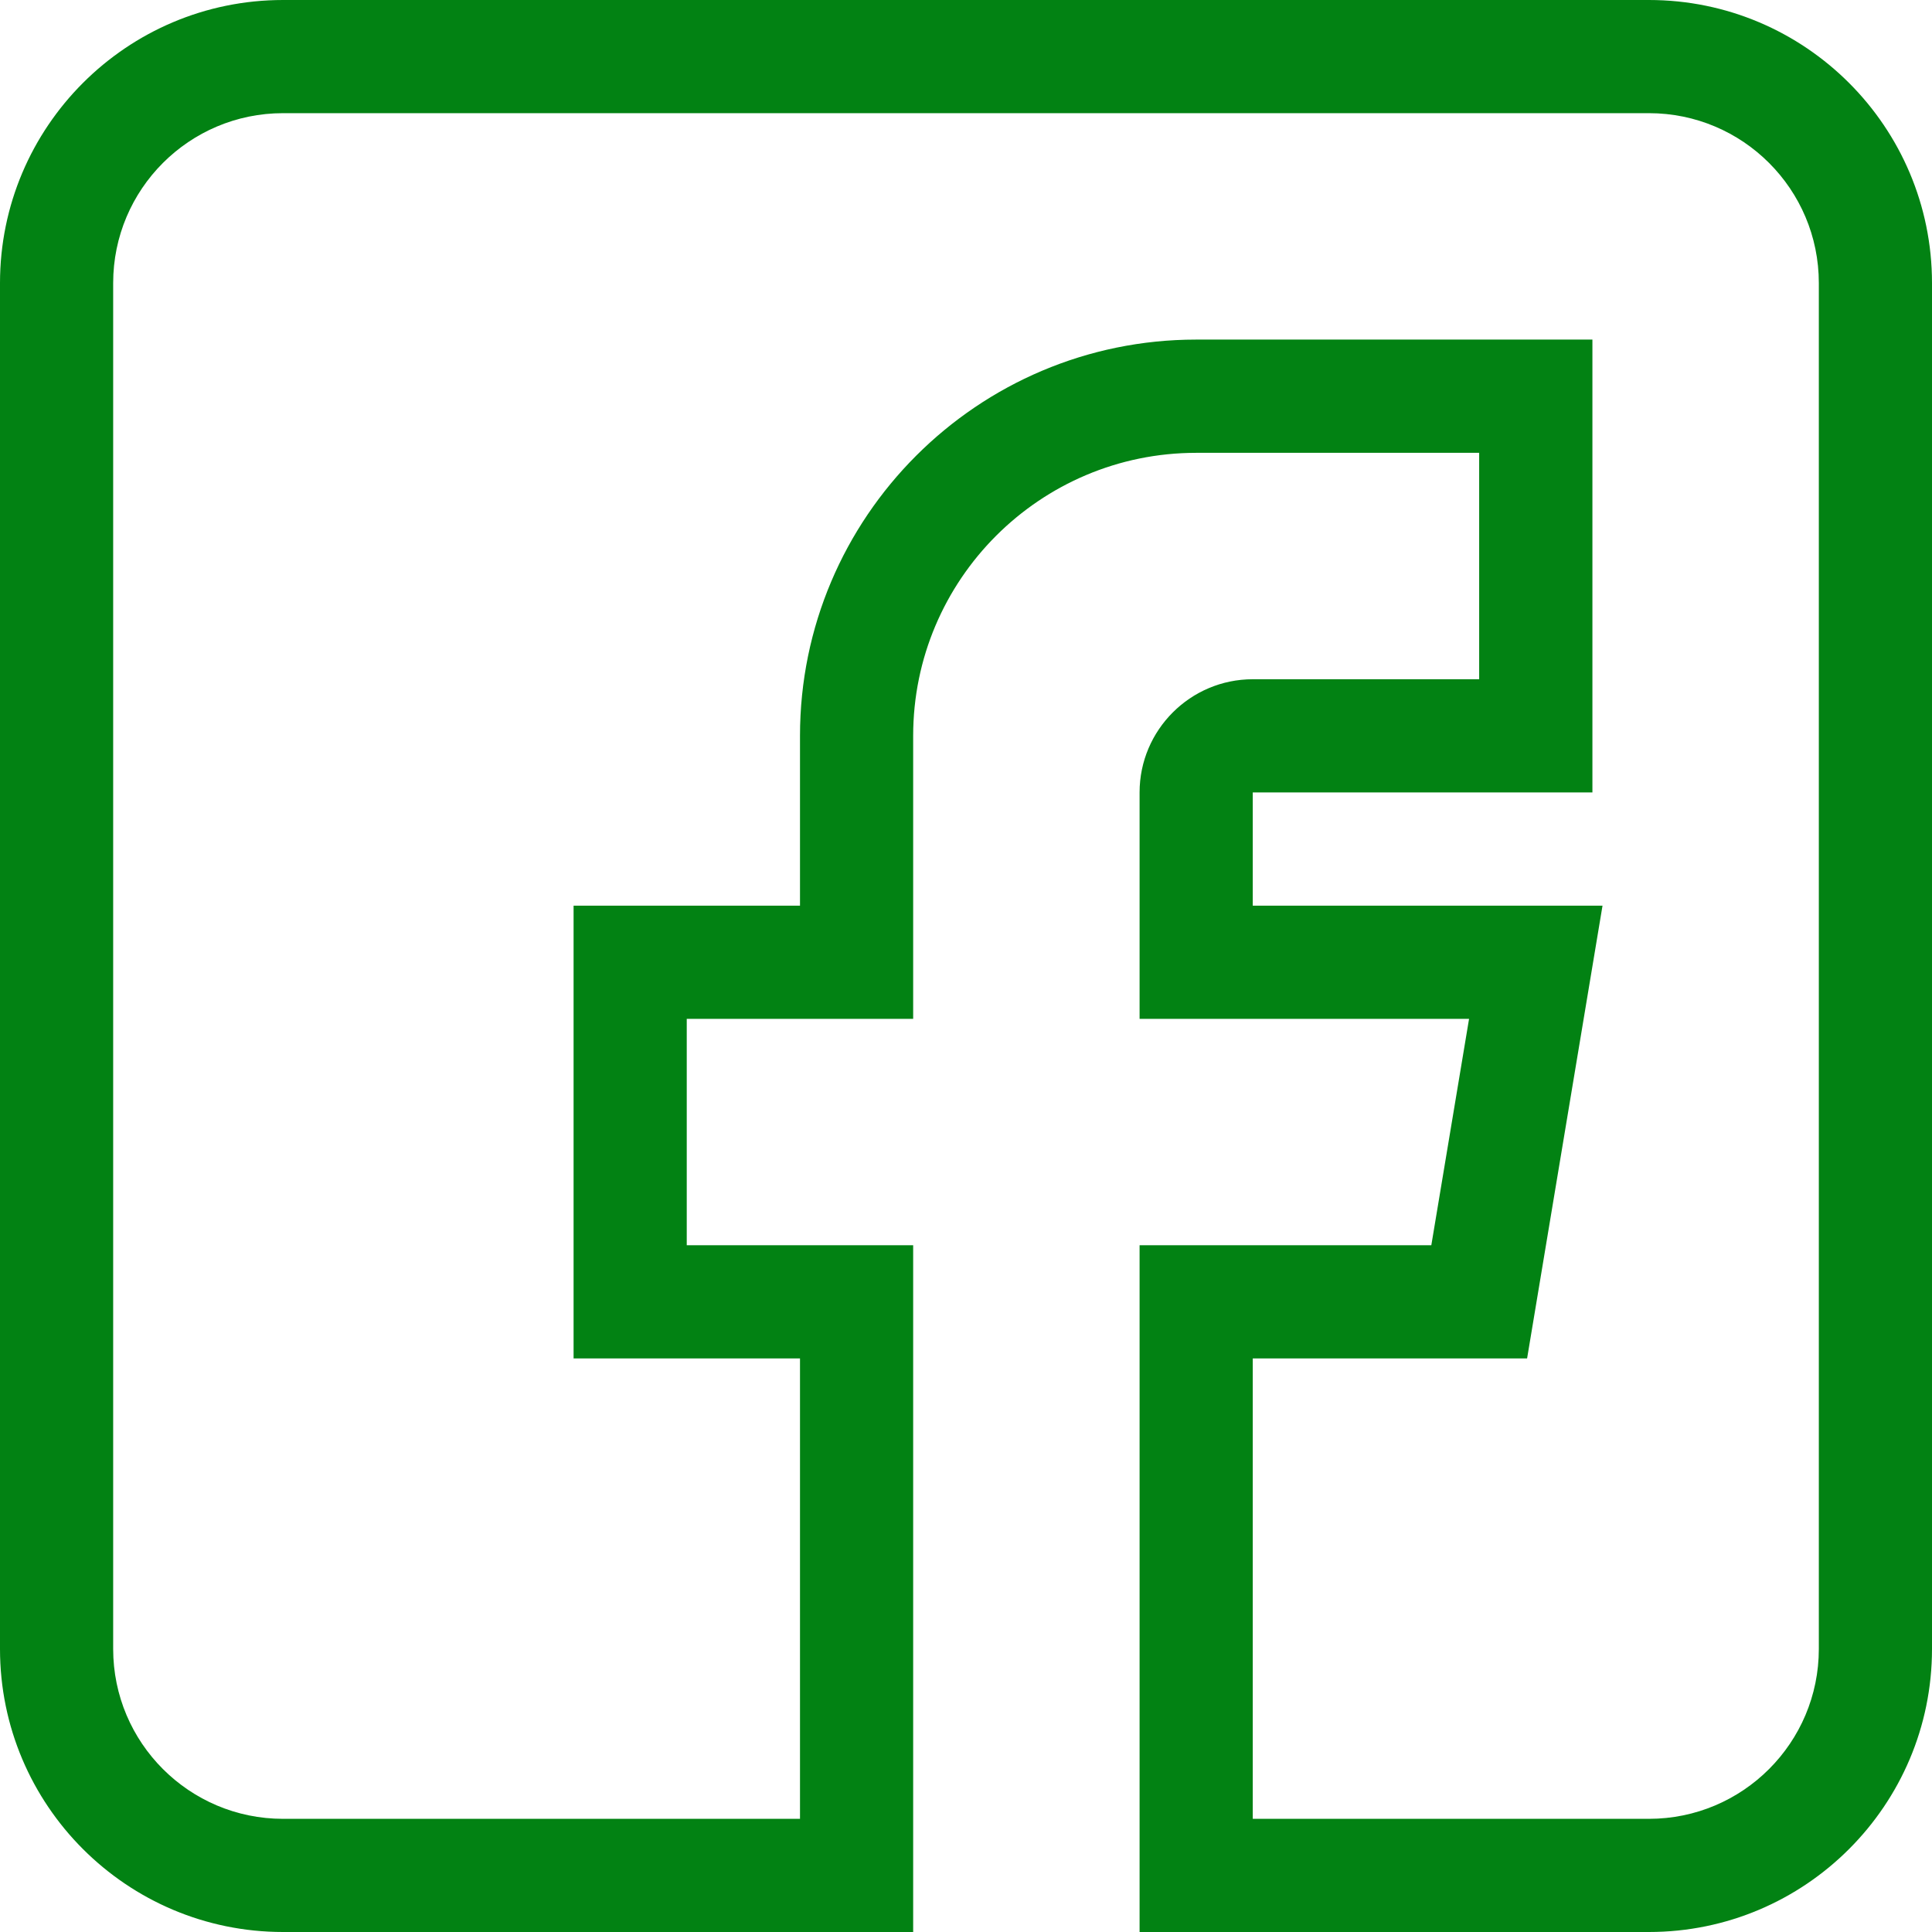 <?xml version="1.0" encoding="UTF-8"?>
<svg xmlns="http://www.w3.org/2000/svg" xmlns:xlink="http://www.w3.org/1999/xlink" width="26pt" height="26pt" viewBox="0 0 26 26" version="1.1">
<g id="surface1">
<path style=" stroke:none;fill-rule:nonzero;fill:#028213;fill-opacity:1;" d="M 3.809 26 L 12.289 26 L 12.289 16.758 L 9.242 16.758 L 9.242 13.711 L 12.289 13.711 L 12.289 9.902 C 12.289 7.801 13.996 6.094 16.098 6.094 L 19.906 6.094 L 19.906 9.141 L 16.859 9.141 C 16.02 9.141 15.336 9.824 15.336 10.664 L 15.336 13.711 L 19.77 13.711 L 19.262 16.758 L 15.336 16.758 L 15.336 26 L 22.191 26 C 24.293 26 26 24.293 26 22.191 L 26 3.809 C 26 1.707 24.293 0 22.191 0 L 3.809 0 C 1.707 0 0 1.707 0 3.809 L 0 22.191 C 0 24.293 1.707 26 3.809 26 Z M 1.523 3.809 C 1.523 2.547 2.547 1.523 3.809 1.523 L 22.191 1.523 C 23.453 1.523 24.477 2.547 24.477 3.809 L 24.477 22.191 C 24.477 23.453 23.453 24.477 22.191 24.477 L 16.859 24.477 L 16.859 18.281 L 20.551 18.281 L 21.566 12.188 L 16.859 12.188 L 16.859 10.664 L 21.43 10.664 L 21.43 4.57 L 16.098 4.57 C 13.156 4.57 10.766 6.961 10.766 9.902 L 10.766 12.188 L 7.719 12.188 L 7.719 18.281 L 10.766 18.281 L 10.766 24.477 L 3.809 24.477 C 2.547 24.477 1.523 23.453 1.523 22.191 Z M 1.523 3.809 "/>
</g>
</svg>
